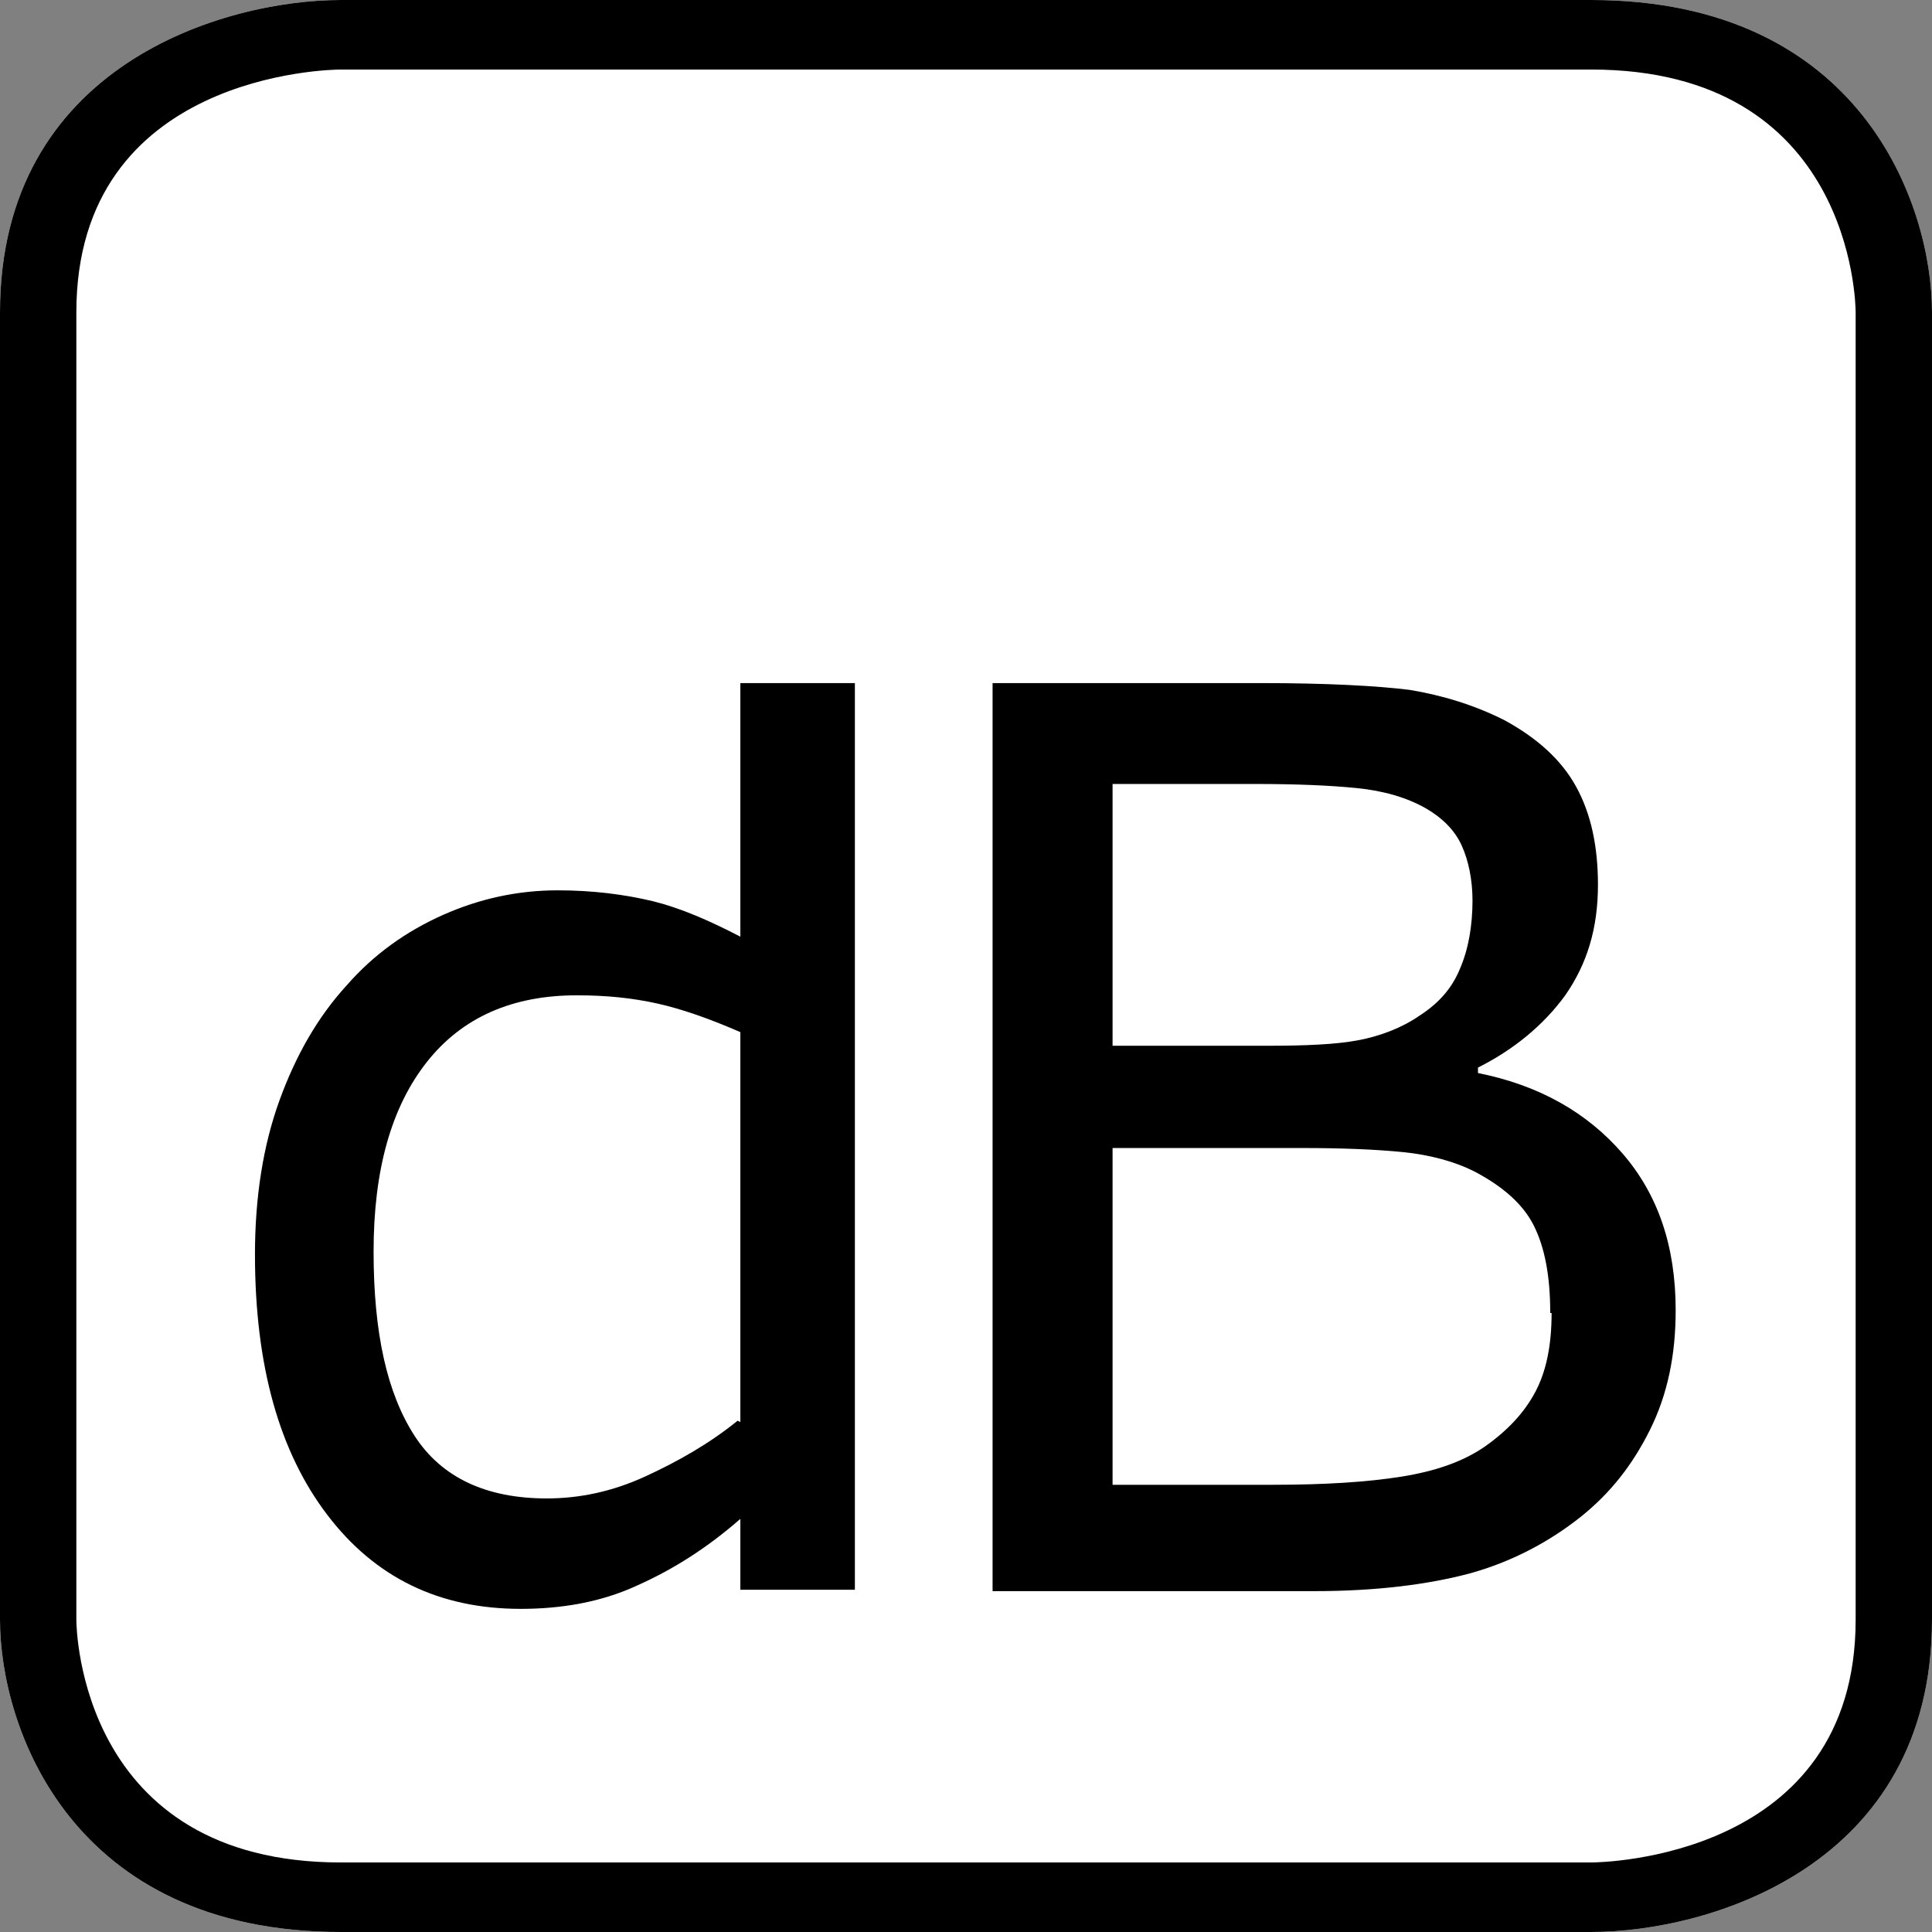 <?xml version="1.0" encoding="UTF-8"?><svg id="Layer_1" xmlns="http://www.w3.org/2000/svg" xmlns:xlink="http://www.w3.org/1999/xlink" viewBox="0 0 14.17 14.17"><rect x="0" y="0" width="14.17" height="14.17" fill="#808080" stroke="none"/><defs><style>.cls-1{fill:#fff;}.cls-2{fill:#000000;}.cls-3{clip-path:url(#clippath);}.cls-4{fill:none;}</style><clipPath id="clippath"><rect class="cls-4" x="0" y="0" width="14.17" height="14.17"/></clipPath></defs><g class="cls-3"><path class="cls-1" d="M11.67,14.17H2.5c-1.98,0-2.5-1.5-2.5-2.29V2.29C0,.48,1.64,0,2.5,0H11.67c1.98,0,2.5,1.5,2.5,2.29V11.88c0,1.81-1.64,2.29-2.5,2.29"/><path class="cls-2" d="M2.5,.51c-.08,0-1.94,.03-1.94,1.78V11.88c0,.07,.03,1.78,1.94,1.78H11.67c.08,0,1.94-.03,1.94-1.78V2.29c0-.07-.03-1.78-1.94-1.78H2.5ZM11.67,14.17H2.5C.52,14.17,0,12.67,0,11.88V2.29C0,.48,1.64,0,2.5,0H11.67c1.98,0,2.5,1.5,2.5,2.29V11.88c0,1.81-1.64,2.29-2.5,2.29"/><path class="cls-2" d="M6.27,11.66h-.84v-.52c-.24,.21-.49,.37-.76,.49-.26,.12-.55,.17-.85,.17-.6,0-1.07-.23-1.42-.69-.35-.46-.53-1.09-.53-1.91,0-.42,.06-.8,.18-1.13,.12-.33,.28-.61,.49-.84,.2-.23,.44-.4,.71-.52,.27-.12,.55-.18,.84-.18,.26,0,.49,.03,.7,.08,.2,.05,.41,.14,.64,.26v-1.86h.84v6.65Zm-.84-1.23v-2.86c-.23-.1-.43-.17-.61-.21-.18-.04-.37-.06-.59-.06-.47,0-.84,.16-1.1,.49-.26,.33-.39,.79-.39,1.39s.1,1.04,.3,1.35c.2,.31,.53,.46,.97,.46,.24,0,.48-.05,.72-.16,.24-.11,.47-.24,.68-.41"/><path class="cls-2" d="M12.29,9.61c0,.33-.06,.62-.19,.88s-.29,.46-.5,.63c-.25,.2-.53,.34-.82,.42-.3,.08-.68,.13-1.14,.13h-2.36V5.01h1.97c.48,0,.85,.02,1.09,.05,.24,.04,.47,.11,.69,.22,.24,.13,.42,.29,.53,.49,.11,.2,.16,.44,.16,.72,0,.32-.08,.58-.24,.81-.16,.22-.38,.4-.64,.53v.04c.45,.09,.8,.29,1.06,.59,.26,.3,.39,.68,.39,1.15m-1.49-3c0-.16-.03-.3-.08-.41-.05-.11-.14-.2-.26-.27-.14-.08-.31-.13-.51-.15-.2-.02-.45-.03-.74-.03h-1.05v1.92h1.14c.28,0,.5-.01,.66-.04,.16-.03,.32-.09,.45-.18,.14-.09,.24-.2,.3-.35,.06-.14,.09-.31,.09-.5m.57,3.03c0-.27-.04-.48-.12-.64-.08-.16-.23-.29-.44-.4-.14-.07-.32-.12-.52-.14-.2-.02-.45-.03-.74-.03h-1.39v2.47h1.17c.39,0,.7-.02,.95-.06,.25-.04,.45-.11,.61-.22,.17-.12,.29-.25,.37-.4,.08-.15,.12-.34,.12-.58"/></g></svg>